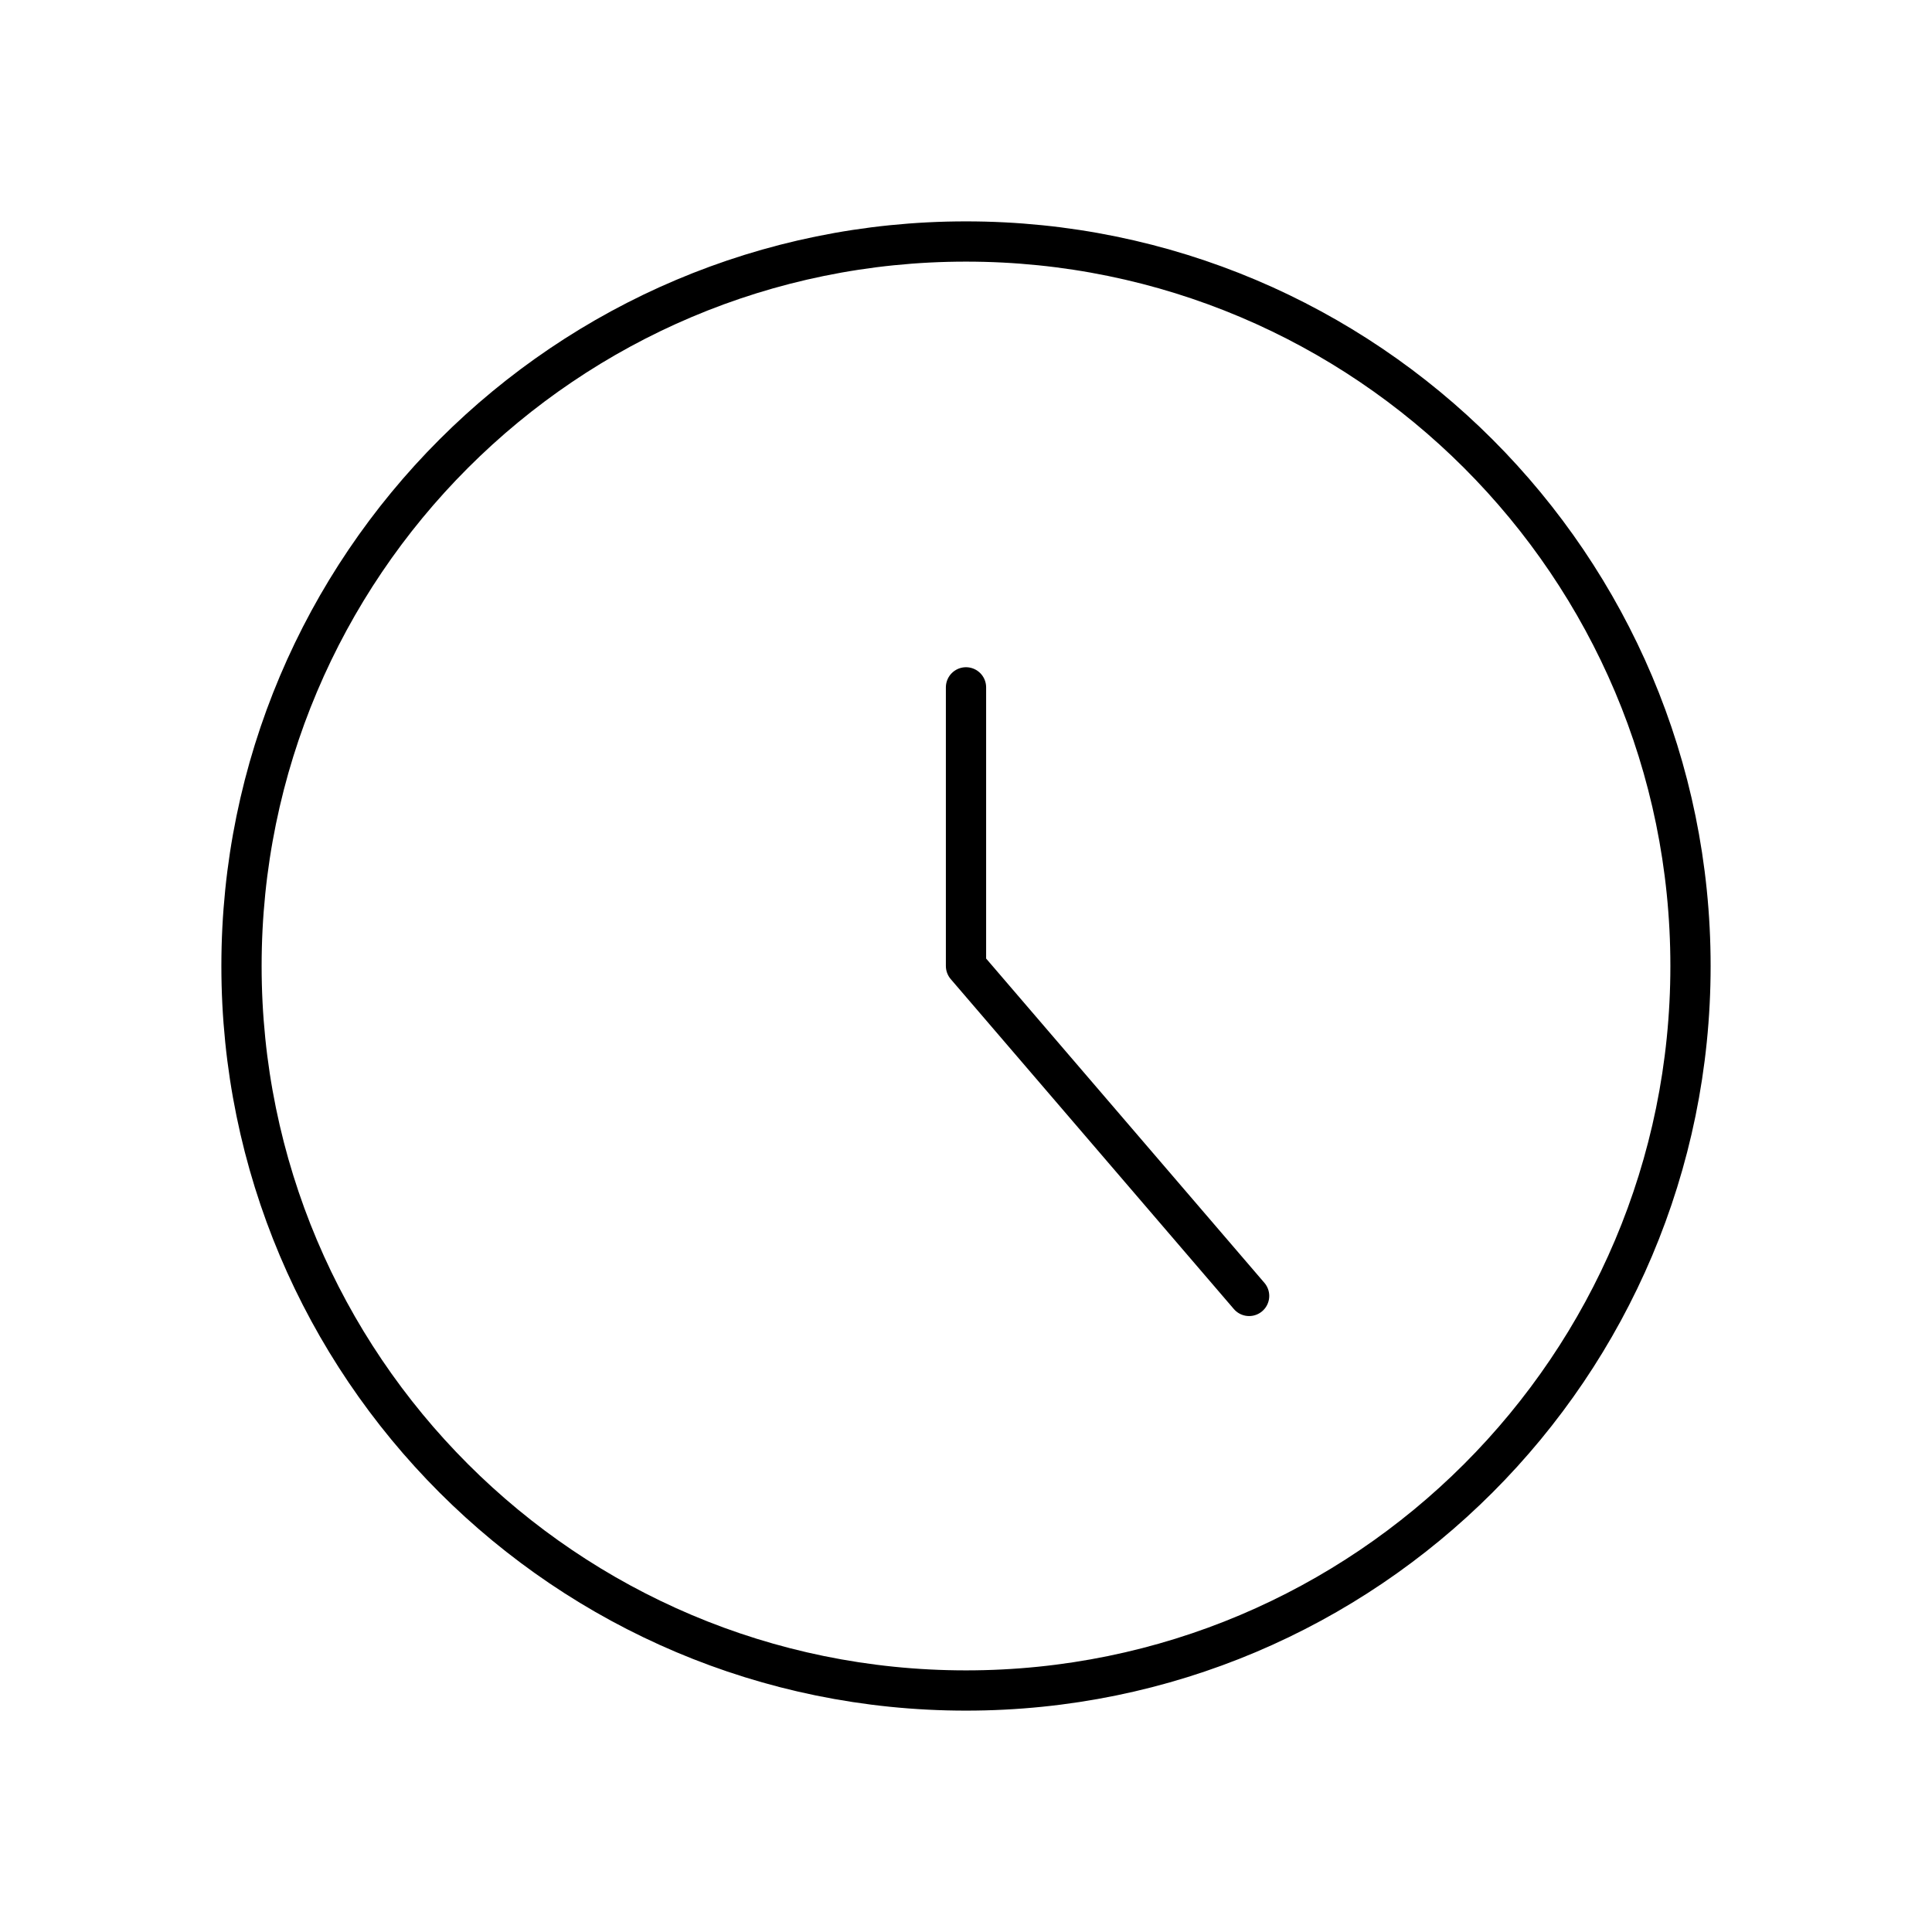 <svg width="48" height="48" viewBox="0 0 48 48" fill="none" xmlns="http://www.w3.org/2000/svg">
<path d="M24 42C33.941 42 42 33.941 42 24C42 14.059 33.941 6 24 6C14.059 6 6 14.059 6 24C6 33.941 14.059 42 24 42Z" stroke="black" stroke-linecap="round" stroke-linejoin="round"/>
<path d="M24 17.077V24L31.034 32.197" stroke="black" stroke-linecap="round" stroke-linejoin="round"/>
</svg>
